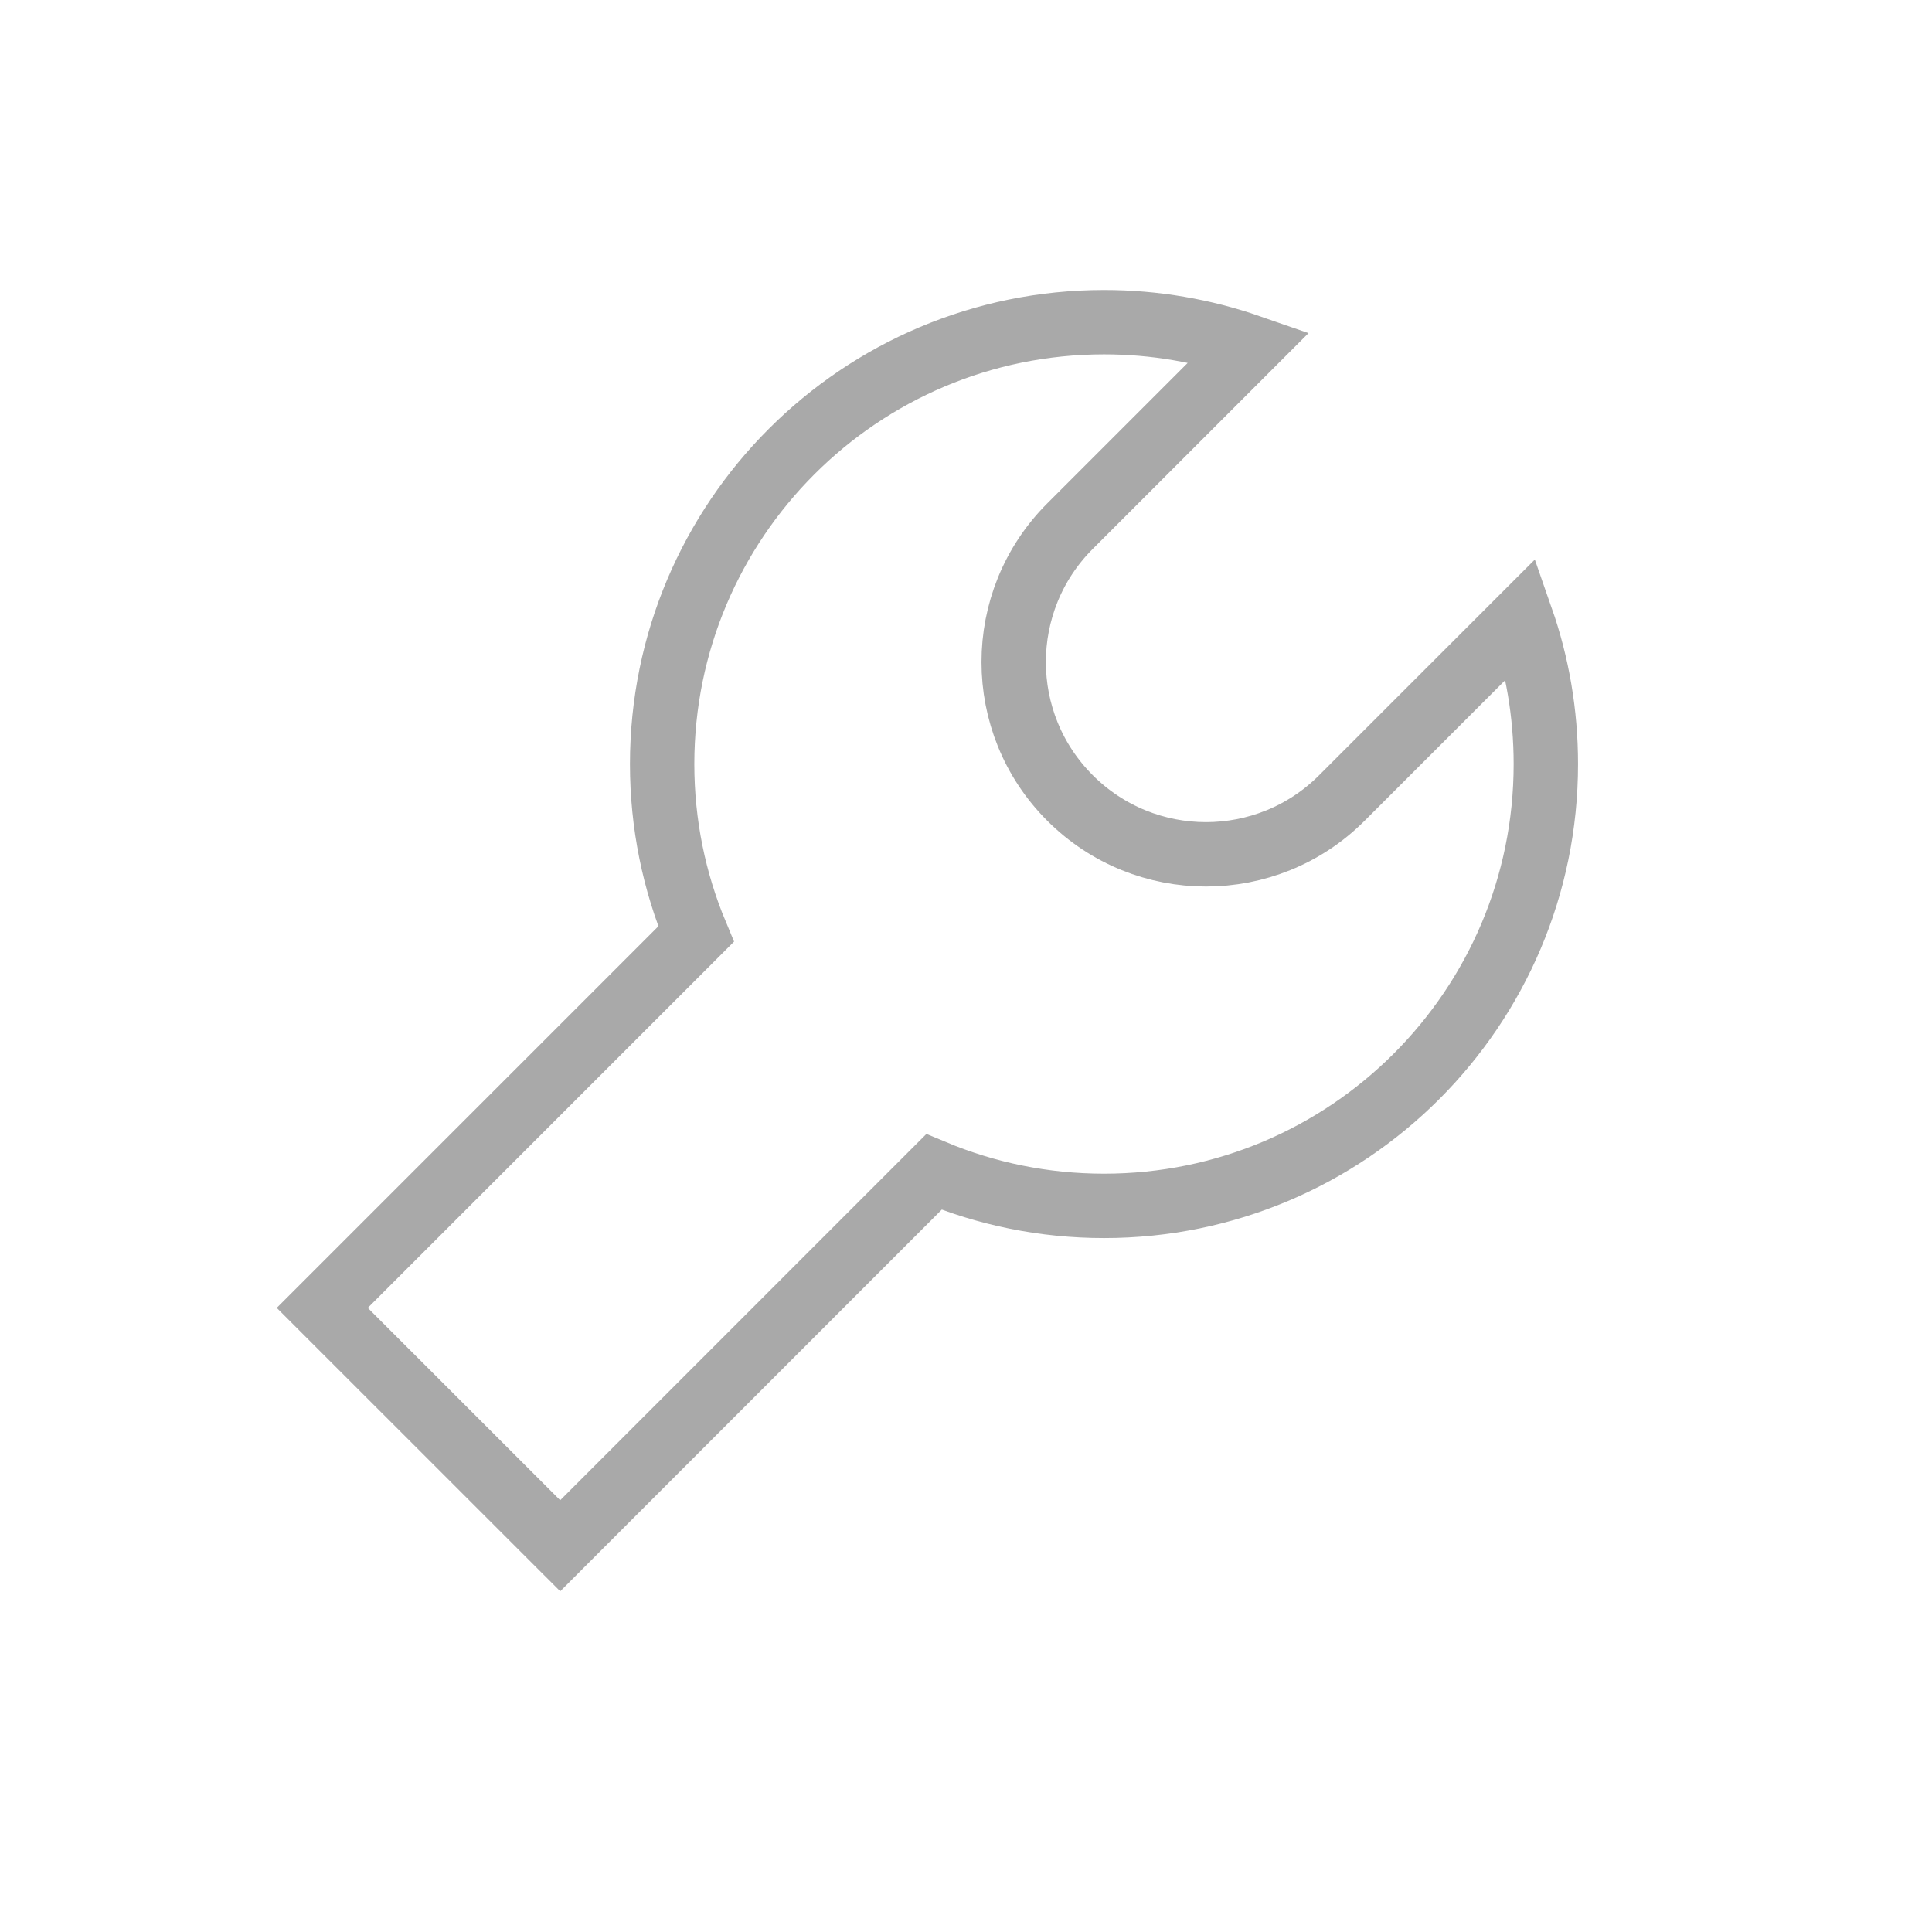 <svg width="25" height="25" viewBox="0 0 25 25" fill="none" xmlns="http://www.w3.org/2000/svg">
<path d="M14.286 15.604C17.443 15.604 20.003 13.044 20.003 9.887C20.003 9.227 19.892 8.594 19.686 8.004L17.364 10.326C16.393 11.298 14.818 11.298 13.846 10.326C12.874 9.355 12.874 7.779 13.846 6.808L16.168 4.486C15.578 4.281 14.945 4.169 14.286 4.169C11.128 4.169 8.568 6.729 8.568 9.887C8.568 10.666 8.724 11.409 9.007 12.087L4.17 16.924L7.249 20.002L12.085 15.165C12.763 15.448 13.506 15.604 14.286 15.604Z" stroke="#A9A9A9" stroke-width="0.833"/>
</svg>
